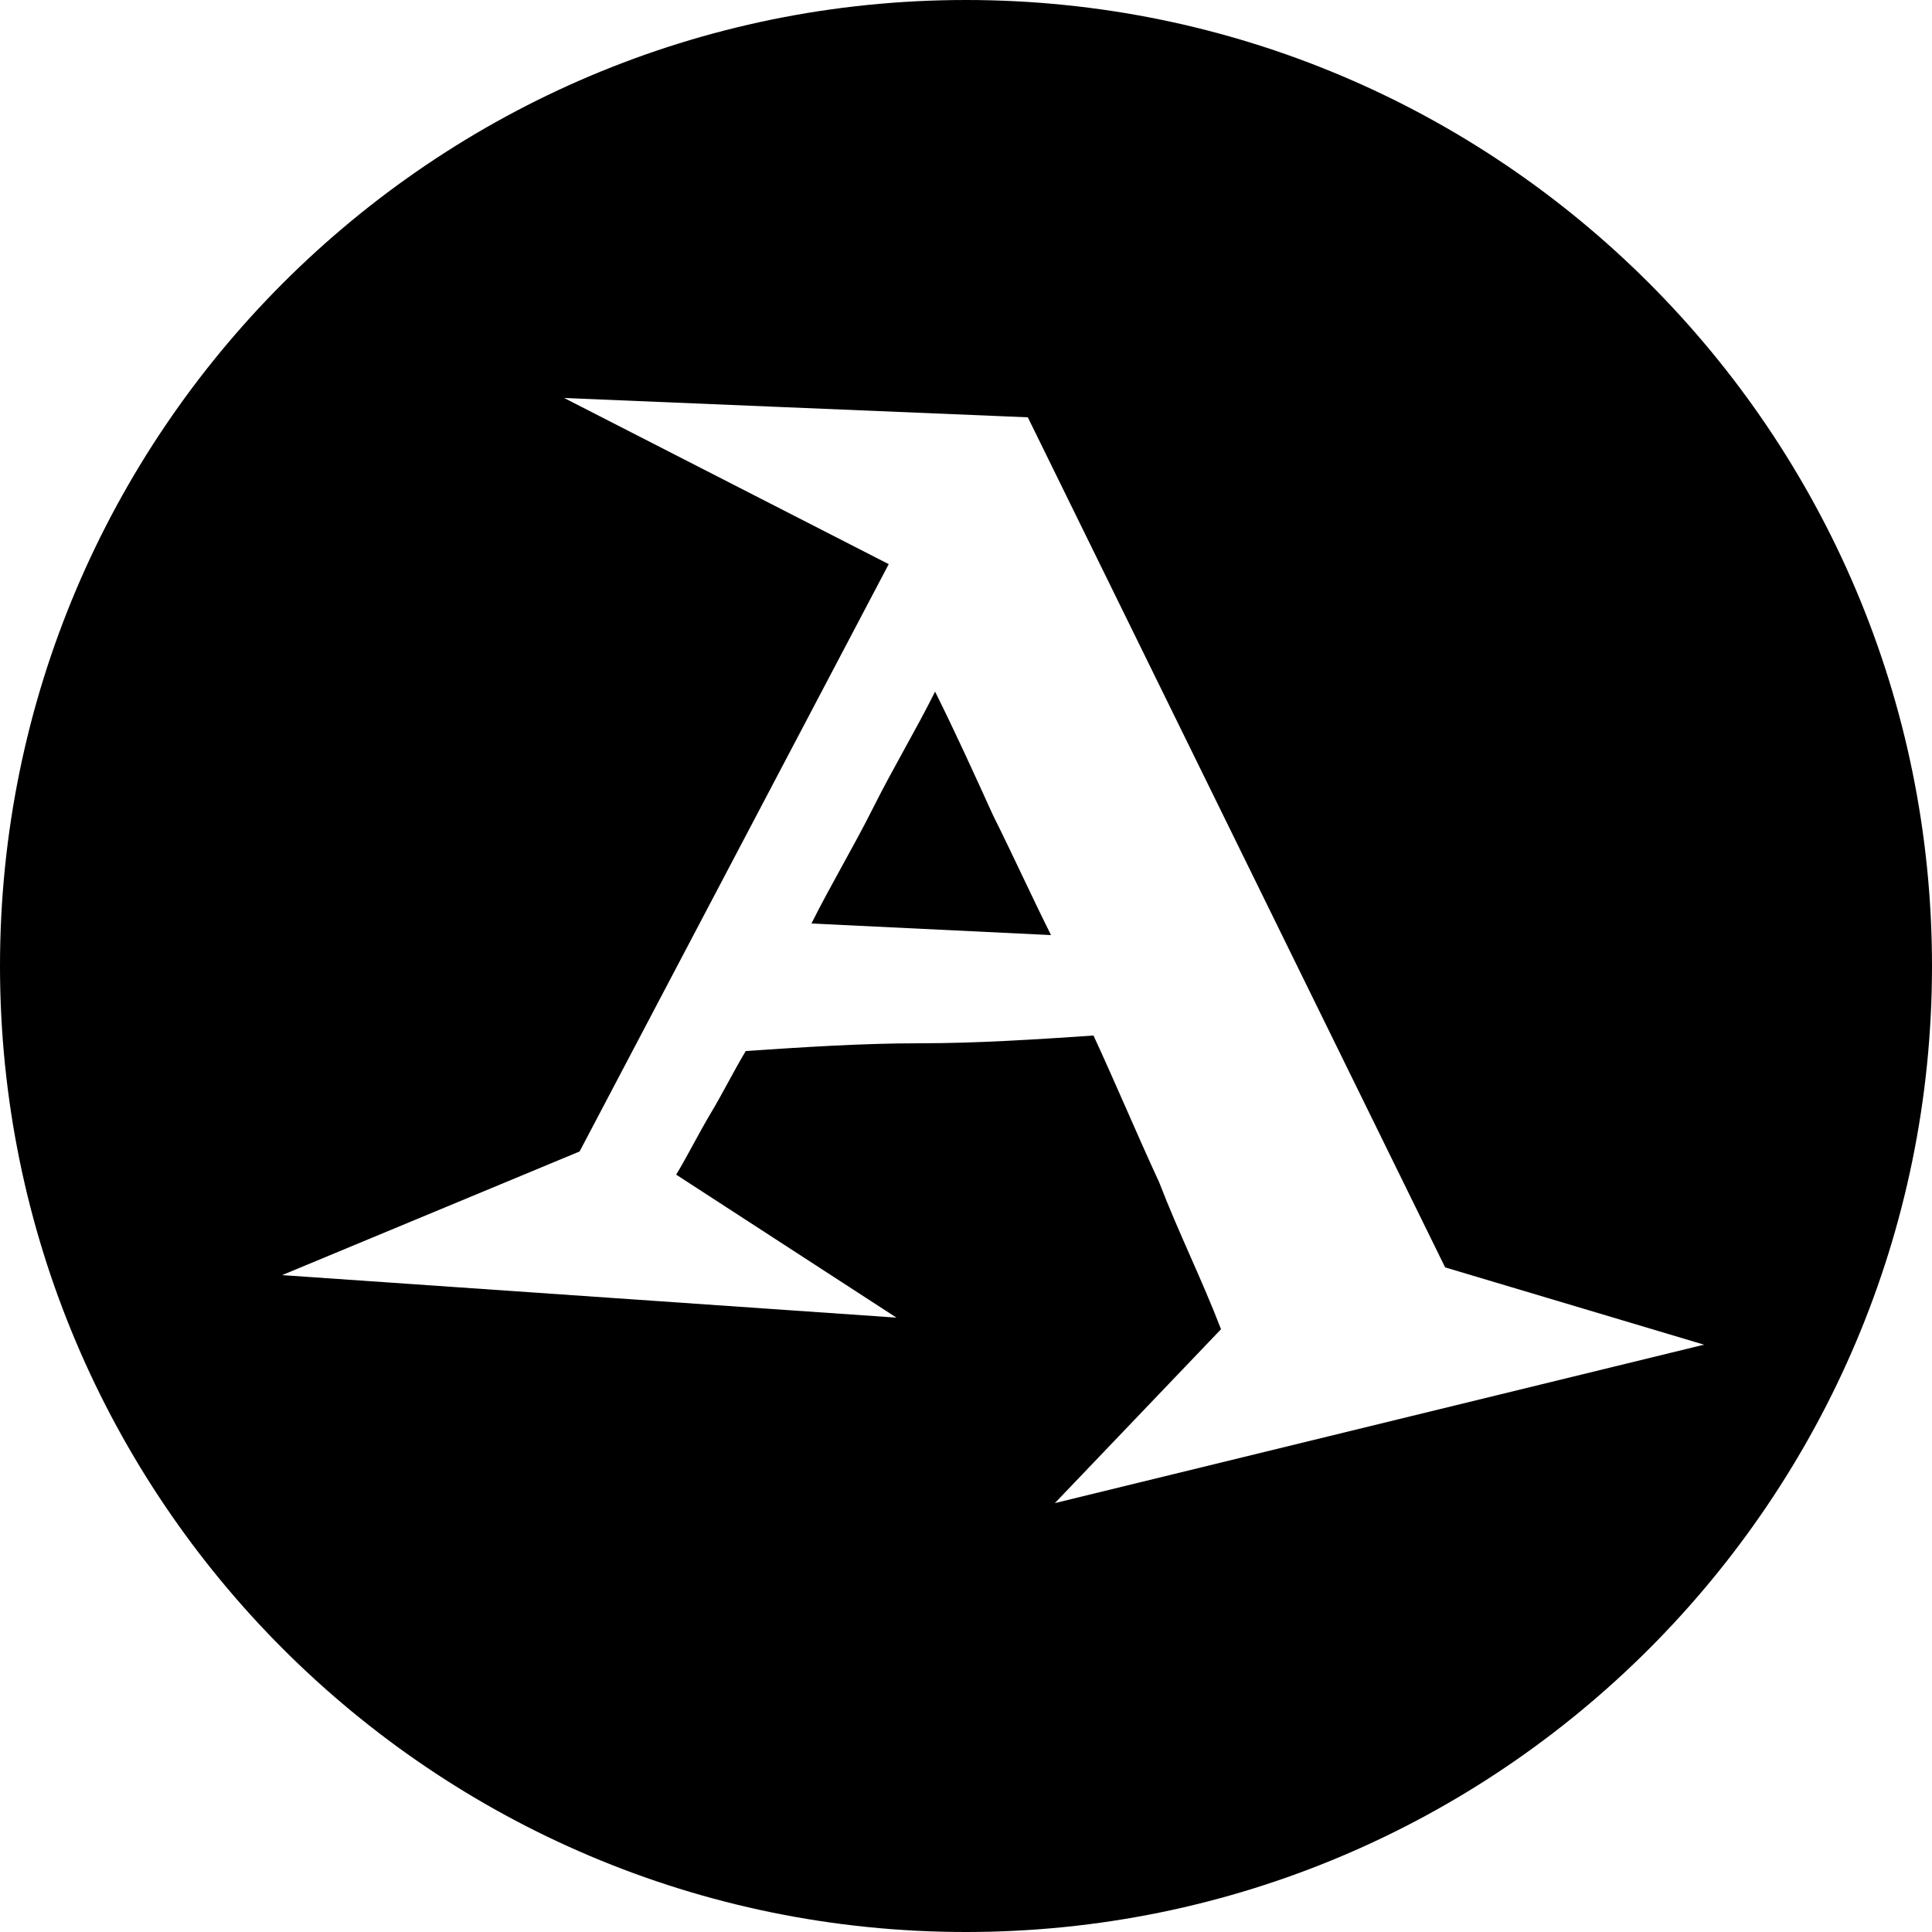 <?xml version="1.0" encoding="utf-8"?>
<!-- Generator: Adobe Illustrator 18.1.0, SVG Export Plug-In . SVG Version: 6.00 Build 0)  -->
<!DOCTYPE svg PUBLIC "-//W3C//DTD SVG 1.1//EN" "http://www.w3.org/Graphics/SVG/1.1/DTD/svg11.dtd">
<svg version="1.1" id="Layer_1" xmlns="http://www.w3.org/2000/svg" xmlns:xlink="http://www.w3.org/1999/xlink" x="0px" y="0px"
	 viewBox="0 0 50 50" enable-background="new 0 0 50 50" xml:space="preserve">
<g>
	<path d="M24.2,17.9c-0.5,1-1.1,2-1.6,3s-1.1,2-1.6,3l6.2,0.3c-0.5-1-1-2.1-1.5-3.1C25.2,20,24.7,18.9,24.2,17.9z"/>
	<path d="M25,0C11.2,0,0,11.2,0,25s11.2,25,25,25s25-11.2,25-25S38.8,0,25,0z M27.3,38.9l4.3-4.5c-0.5-1.3-1.1-2.5-1.6-3.8
		c-0.6-1.3-1.1-2.5-1.7-3.8c-1.5,0.1-3,0.2-4.5,0.2c-1.5,0-3,0.1-4.5,0.2c-0.3,0.5-0.6,1.1-0.9,1.6s-0.6,1.1-0.9,1.6l5.7,3.7L7.3,33
		l7.7-3.2l8-15.2l-8.4-4.3l12,0.5l10.8,22l6.7,2L27.3,38.9z"/>
</g>
</svg>
